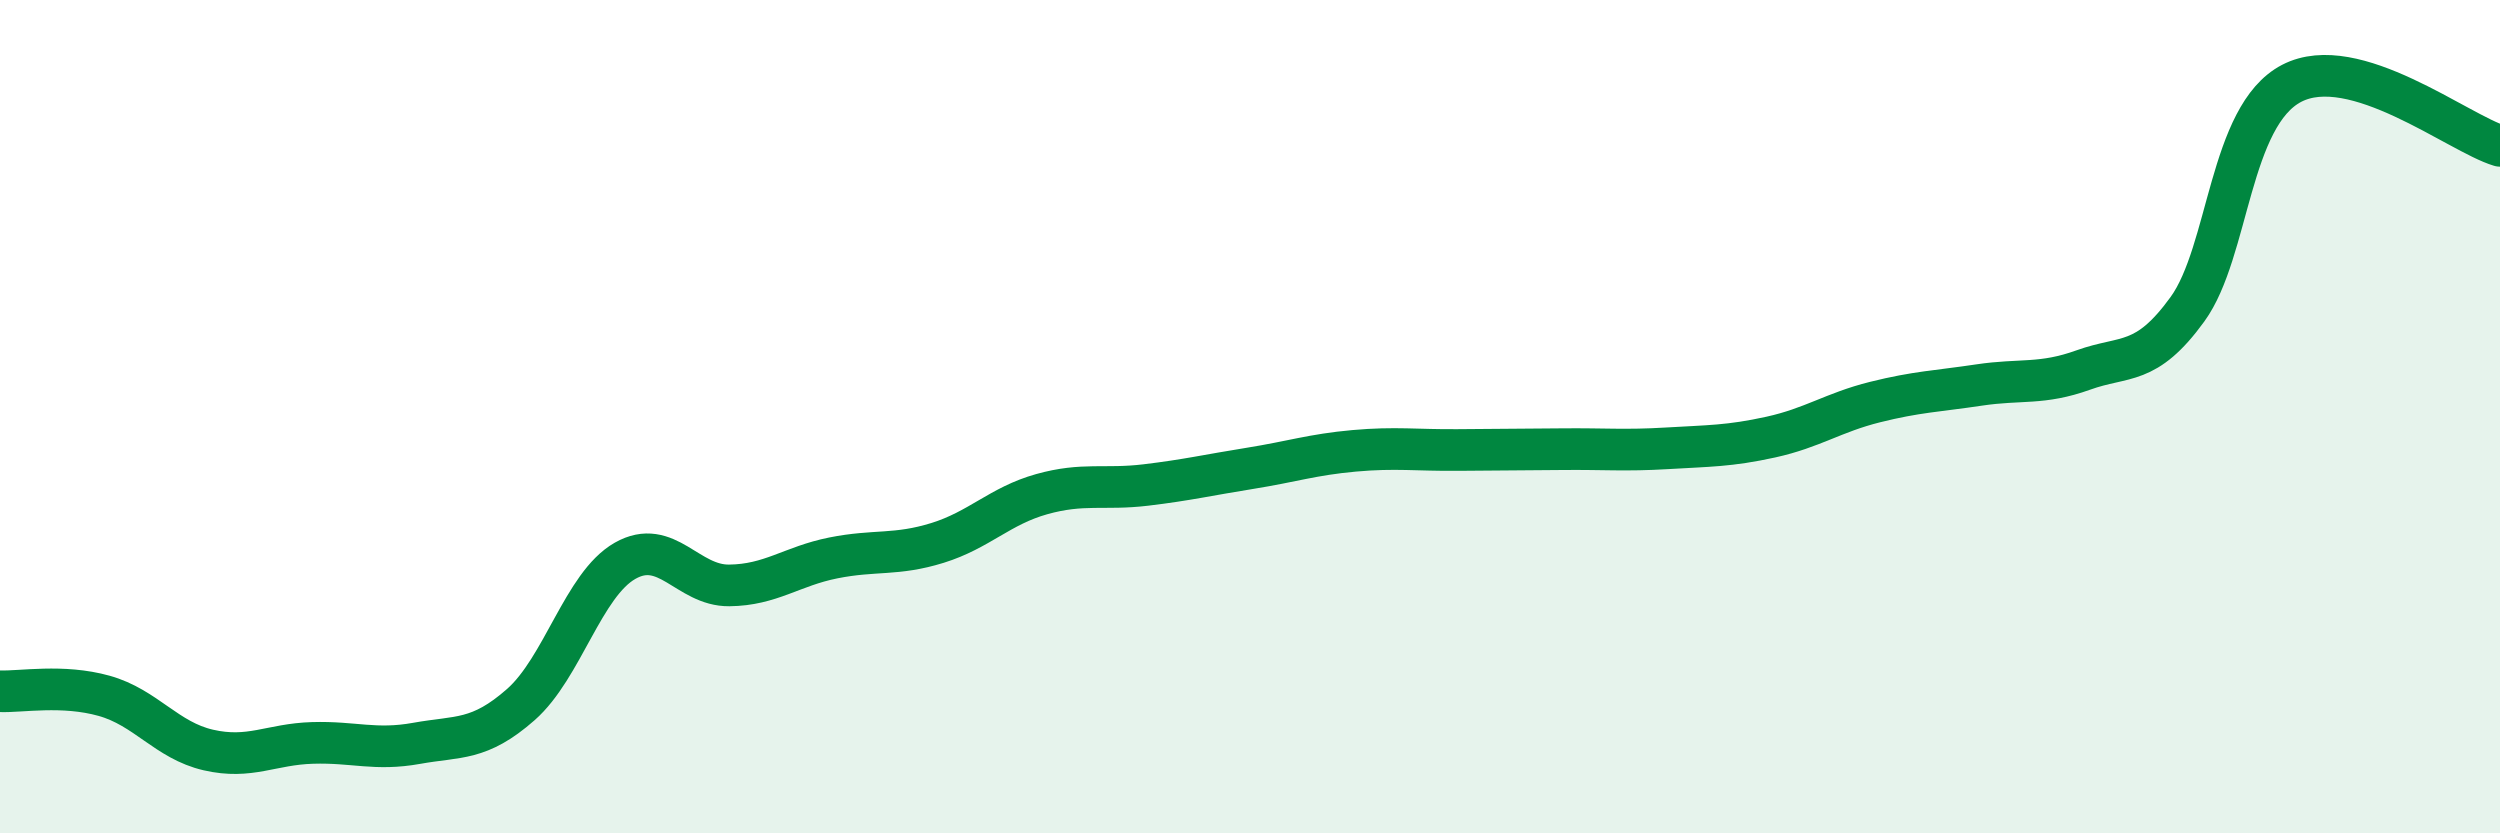 
    <svg width="60" height="20" viewBox="0 0 60 20" xmlns="http://www.w3.org/2000/svg">
      <path
        d="M 0,16.59 C 0.5,16.61 1.5,16.42 2.5,16.7 C 3.5,16.98 4,17.77 5,18 C 6,18.23 6.5,17.86 7.5,17.83 C 8.5,17.8 9,18.02 10,17.84 C 11,17.66 11.5,17.79 12.5,16.91 C 13.5,16.03 14,14.03 15,13.46 C 16,12.89 16.5,14.06 17.5,14.05 C 18.5,14.04 19,13.59 20,13.39 C 21,13.19 21.5,13.34 22.5,13.03 C 23.5,12.72 24,12.14 25,11.86 C 26,11.58 26.5,11.76 27.5,11.64 C 28.5,11.52 29,11.4 30,11.24 C 31,11.08 31.5,10.91 32.5,10.82 C 33.5,10.73 34,10.81 35,10.8 C 36,10.79 36.5,10.79 37.5,10.78 C 38.5,10.77 39,10.82 40,10.76 C 41,10.7 41.5,10.71 42.5,10.49 C 43.5,10.27 44,9.9 45,9.65 C 46,9.4 46.5,9.39 47.5,9.24 C 48.5,9.09 49,9.24 50,8.88 C 51,8.52 51.5,8.8 52.5,7.42 C 53.5,6.04 53.5,2.78 55,2 C 56.5,1.22 59,3.2 60,3.5L60 20L0 20Z"
        fill="#008740"
        opacity="0.1"
        stroke-linecap="round"
        stroke-linejoin="round"
      />
      <path
        d="M 0,16.59 C 0.5,16.61 1.5,16.42 2.5,16.7 C 3.5,16.98 4,17.77 5,18 C 6,18.23 6.5,17.86 7.5,17.83 C 8.5,17.8 9,18.02 10,17.84 C 11,17.66 11.5,17.79 12.5,16.91 C 13.5,16.03 14,14.03 15,13.46 C 16,12.89 16.5,14.06 17.5,14.05 C 18.5,14.04 19,13.59 20,13.39 C 21,13.19 21.5,13.34 22.5,13.03 C 23.5,12.72 24,12.14 25,11.86 C 26,11.58 26.5,11.76 27.5,11.64 C 28.5,11.52 29,11.4 30,11.24 C 31,11.08 31.5,10.91 32.5,10.82 C 33.5,10.73 34,10.81 35,10.8 C 36,10.79 36.5,10.79 37.5,10.78 C 38.5,10.77 39,10.82 40,10.76 C 41,10.7 41.5,10.71 42.5,10.49 C 43.5,10.27 44,9.9 45,9.65 C 46,9.4 46.5,9.39 47.5,9.24 C 48.5,9.09 49,9.24 50,8.88 C 51,8.52 51.5,8.8 52.5,7.42 C 53.5,6.04 53.5,2.78 55,2 C 56.5,1.22 59,3.2 60,3.5"
        stroke="#008740"
        stroke-width="1"
        fill="none"
        stroke-linecap="round"
        stroke-linejoin="round"
      />
    </svg>
  